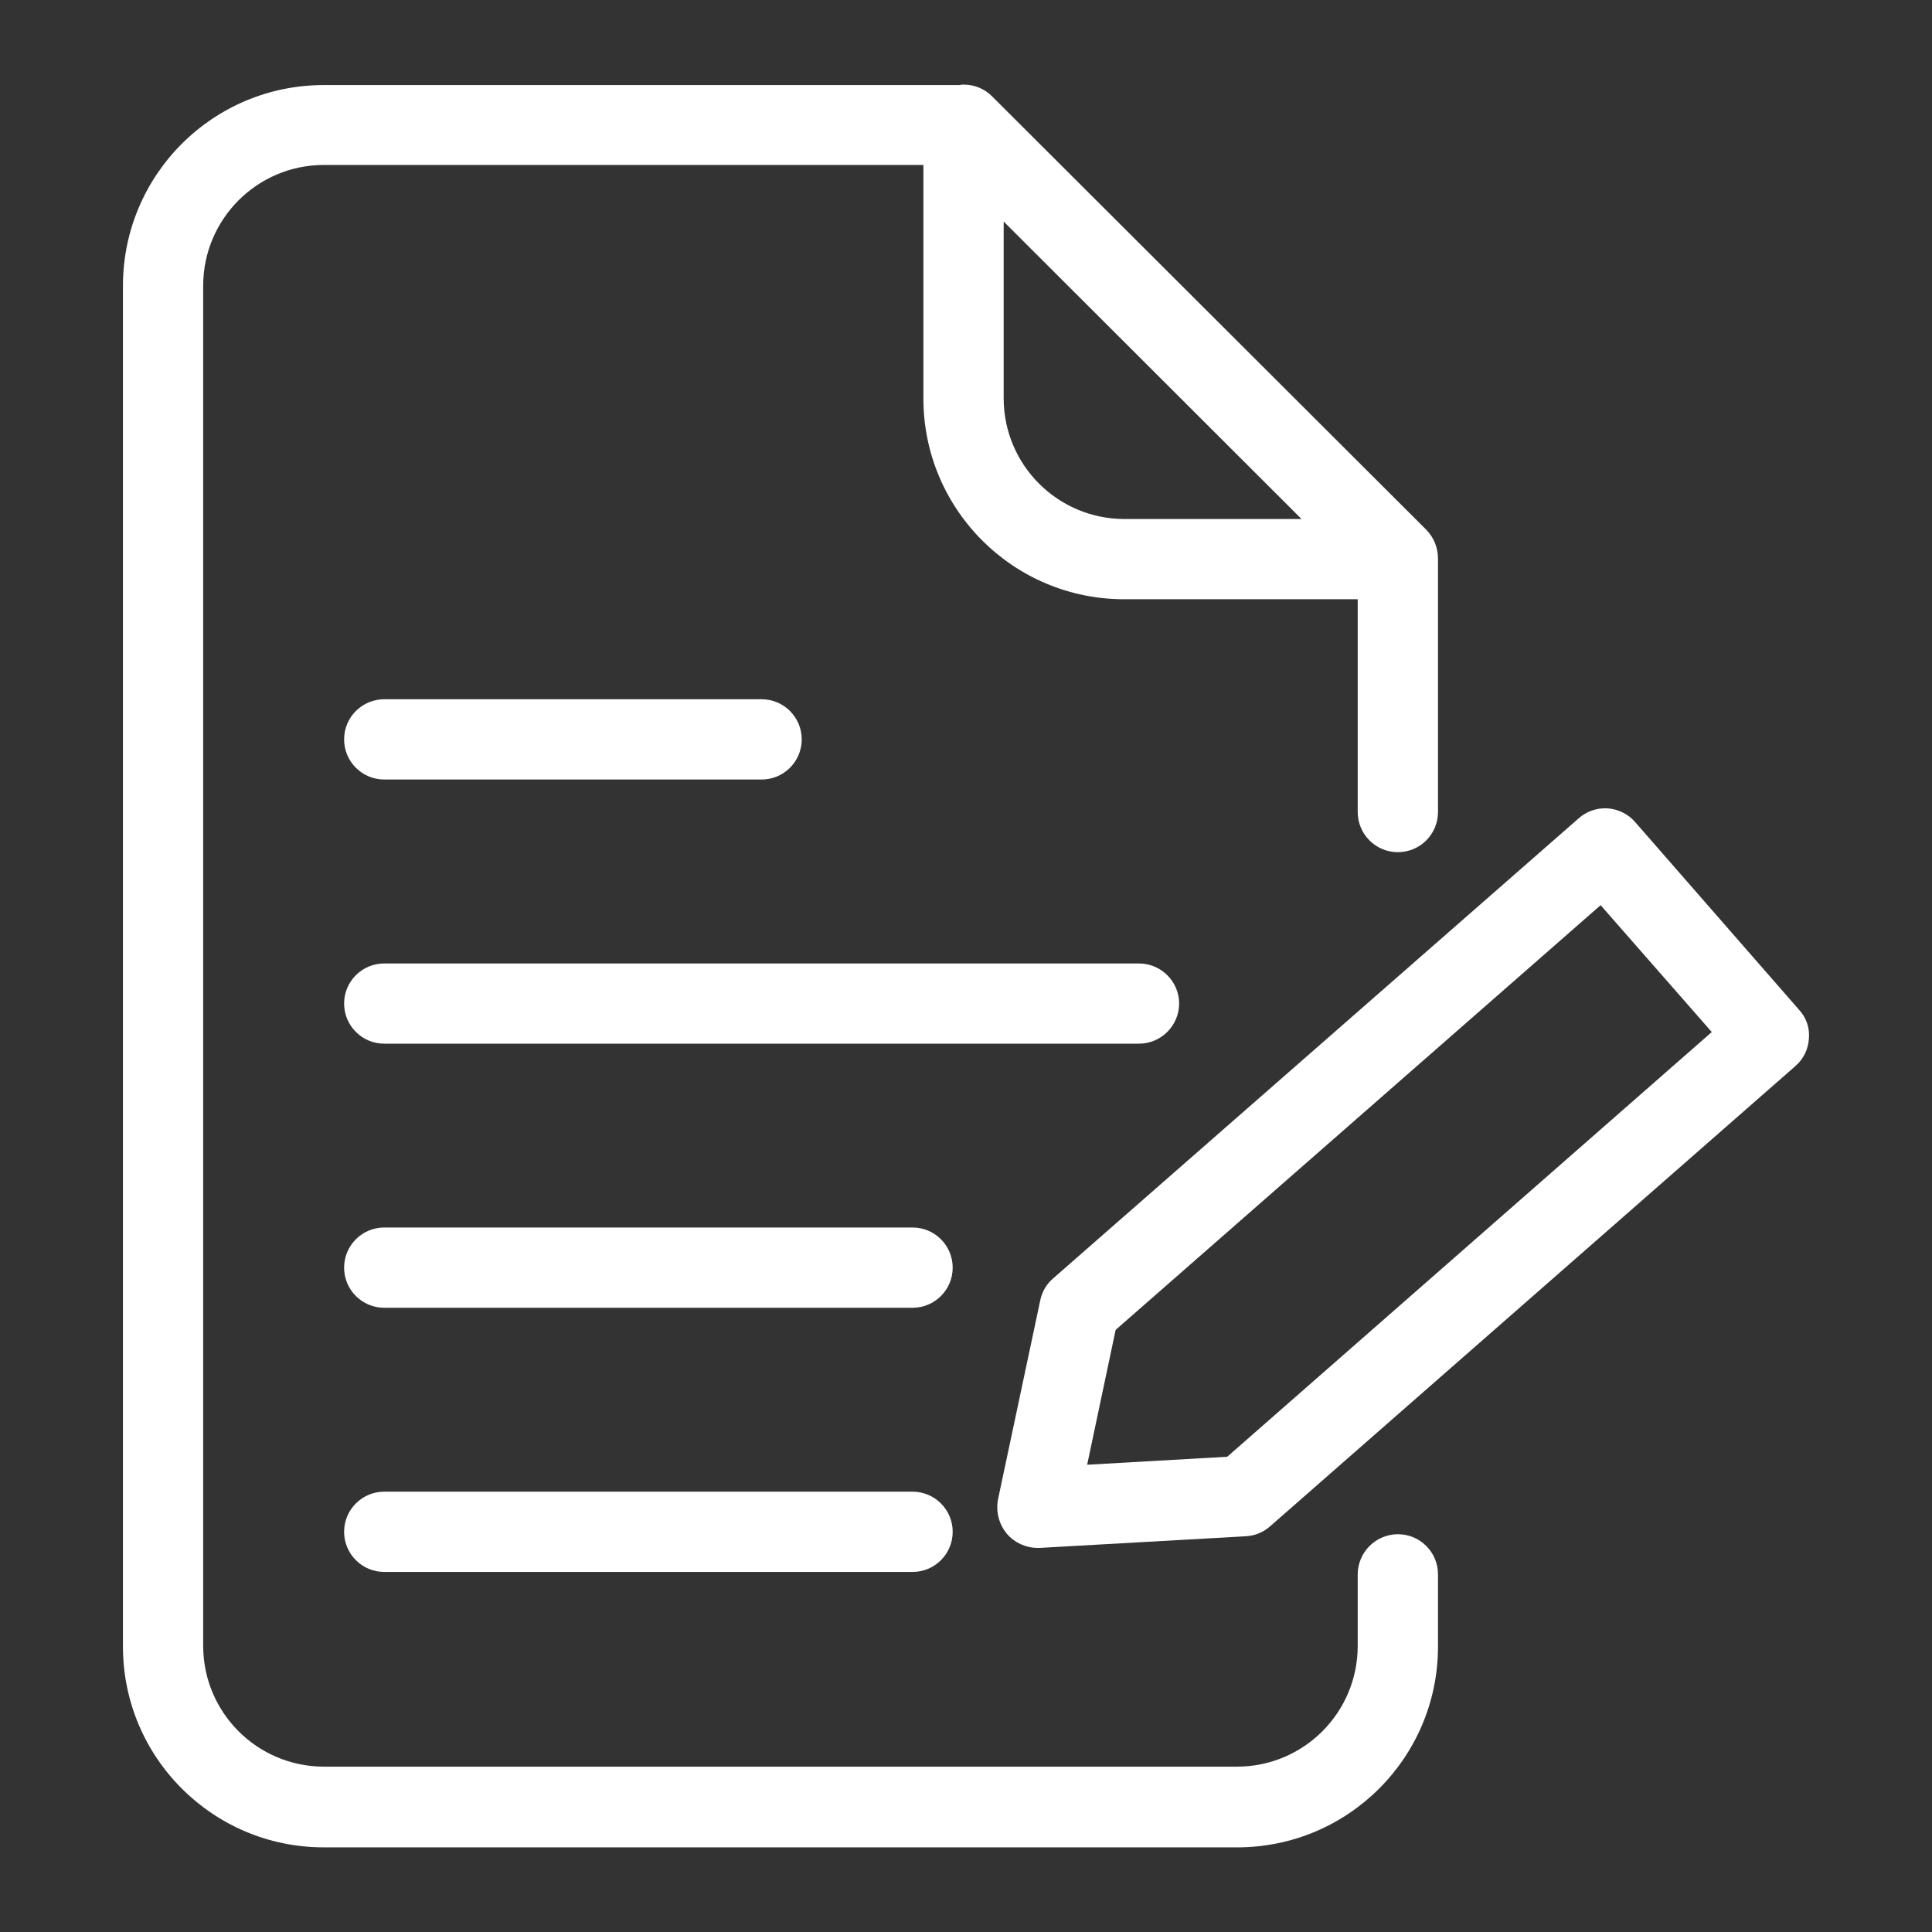 <?xml version="1.0" encoding="utf-8"?>
<!-- Generator: Adobe Illustrator 16.0.0, SVG Export Plug-In . SVG Version: 6.00 Build 0)  -->
<!DOCTYPE svg PUBLIC "-//W3C//DTD SVG 1.1//EN" "http://www.w3.org/Graphics/SVG/1.1/DTD/svg11.dtd">
<svg version="1.1" id="Layer_1" xmlns="http://www.w3.org/2000/svg" xmlns:xlink="http://www.w3.org/1999/xlink" x="0px" y="0px"
	 width="550px" height="550px" viewBox="-12.933 17.5 550 550" enable-background="new -12.933 17.5 550 550" xml:space="preserve">
<rect x="-12.933" y="17.5" width="550" height="550" fill="#333333" stroke="none"/>
<g>
	<path fill="#FFFFFF" d="M385.017,454.261c-6.31,0.02-11.417,5.12-11.437,11.452v20.433c-0.053,18.923-15.365,34.228-34.284,34.282
		H79.201c-18.906-0.055-34.229-15.359-34.29-34.282V98.735c0.061-18.908,15.383-34.228,34.29-34.276h170.737v66.504
		c0.011,31.55,25.594,57.127,57.14,57.131h66.502v60.576c0,6.31,5.115,11.425,11.437,11.425c6.301,0,11.416-5.115,11.416-11.425
		v-72.225c-0.013-3.028-1.198-5.939-3.306-8.113L269.706,45.142l-0.111-0.114c-2.162-2.225-5.132-3.47-8.228-3.435
		c-0.383-0.015-0.778,0.02-1.141,0.126H79.201c-31.551,0.007-57.12,25.58-57.134,57.134v387.412
		c0.014,31.544,25.583,57.124,57.134,57.136h260.095c31.558-0.012,57.131-25.592,57.137-57.136v-20.474
		c0.037-3.04-1.144-5.987-3.3-8.143C390.992,455.465,388.061,454.257,385.017,454.261z M272.791,130.963V80.568l84.791,84.684
		h-50.504C288.167,165.194,272.847,149.871,272.791,130.963z"/>
	<path fill="#FFFFFF" d="M452.561,251.53c-1.99-2.299-4.818-3.704-7.854-3.905c-3.024-0.192-6.018,0.848-8.27,2.876L286.846,381.456
		c-1.897,1.633-3.182,3.842-3.656,6.294l-12.003,56.559c-0.676,3.5,0.248,7.103,2.517,9.831c2.182,2.534,5.354,3.996,8.685,4.014
		h0.685l58.746-3.318c2.544-0.149,4.951-1.159,6.846-2.854l149.489-130.973c2.309-1.995,3.697-4.808,3.871-7.879
		c0.271-3.035-0.776-6.014-2.857-8.227L452.561,251.53z M336.435,432.205l-39.878,2.276l8.112-38.395L442.73,275.185l31.643,36.114
		L336.435,432.205z"/>
	<path fill="#FFFFFF" d="M96.454,239.412h107.425c6.311,0,11.421-5.117,11.421-11.425c0-6.311-5.111-11.425-11.421-11.425H96.454
		c-6.312,0-11.426,5.114-11.426,11.425C85.028,234.294,90.142,239.412,96.454,239.412z"/>
	<path fill="#FFFFFF" d="M322.743,303.175c-0.024-6.288-5.118-11.379-11.438-11.398H96.454c-6.312,0-11.426,5.106-11.426,11.398
		c0,6.321,5.114,11.438,11.426,11.438h214.851C317.625,314.596,322.719,309.492,322.743,303.175z"/>
	<path fill="#FFFFFF" d="M246.855,366.942H96.454c-6.312,0-11.426,5.119-11.426,11.438c0,6.3,5.114,11.418,11.426,11.418h150.401
		c6.306,0,11.423-5.118,11.423-11.418C258.278,372.062,253.161,366.942,246.855,366.942z"/>
	<path fill="#FFFFFF" d="M246.855,442.15H96.454c-6.312,0-11.426,5.113-11.426,11.418c0,6.317,5.114,11.431,11.426,11.431h150.401
		c6.306,0,11.423-5.113,11.423-11.431C258.278,447.264,253.161,442.15,246.855,442.15z"/>
</g>
</svg>
